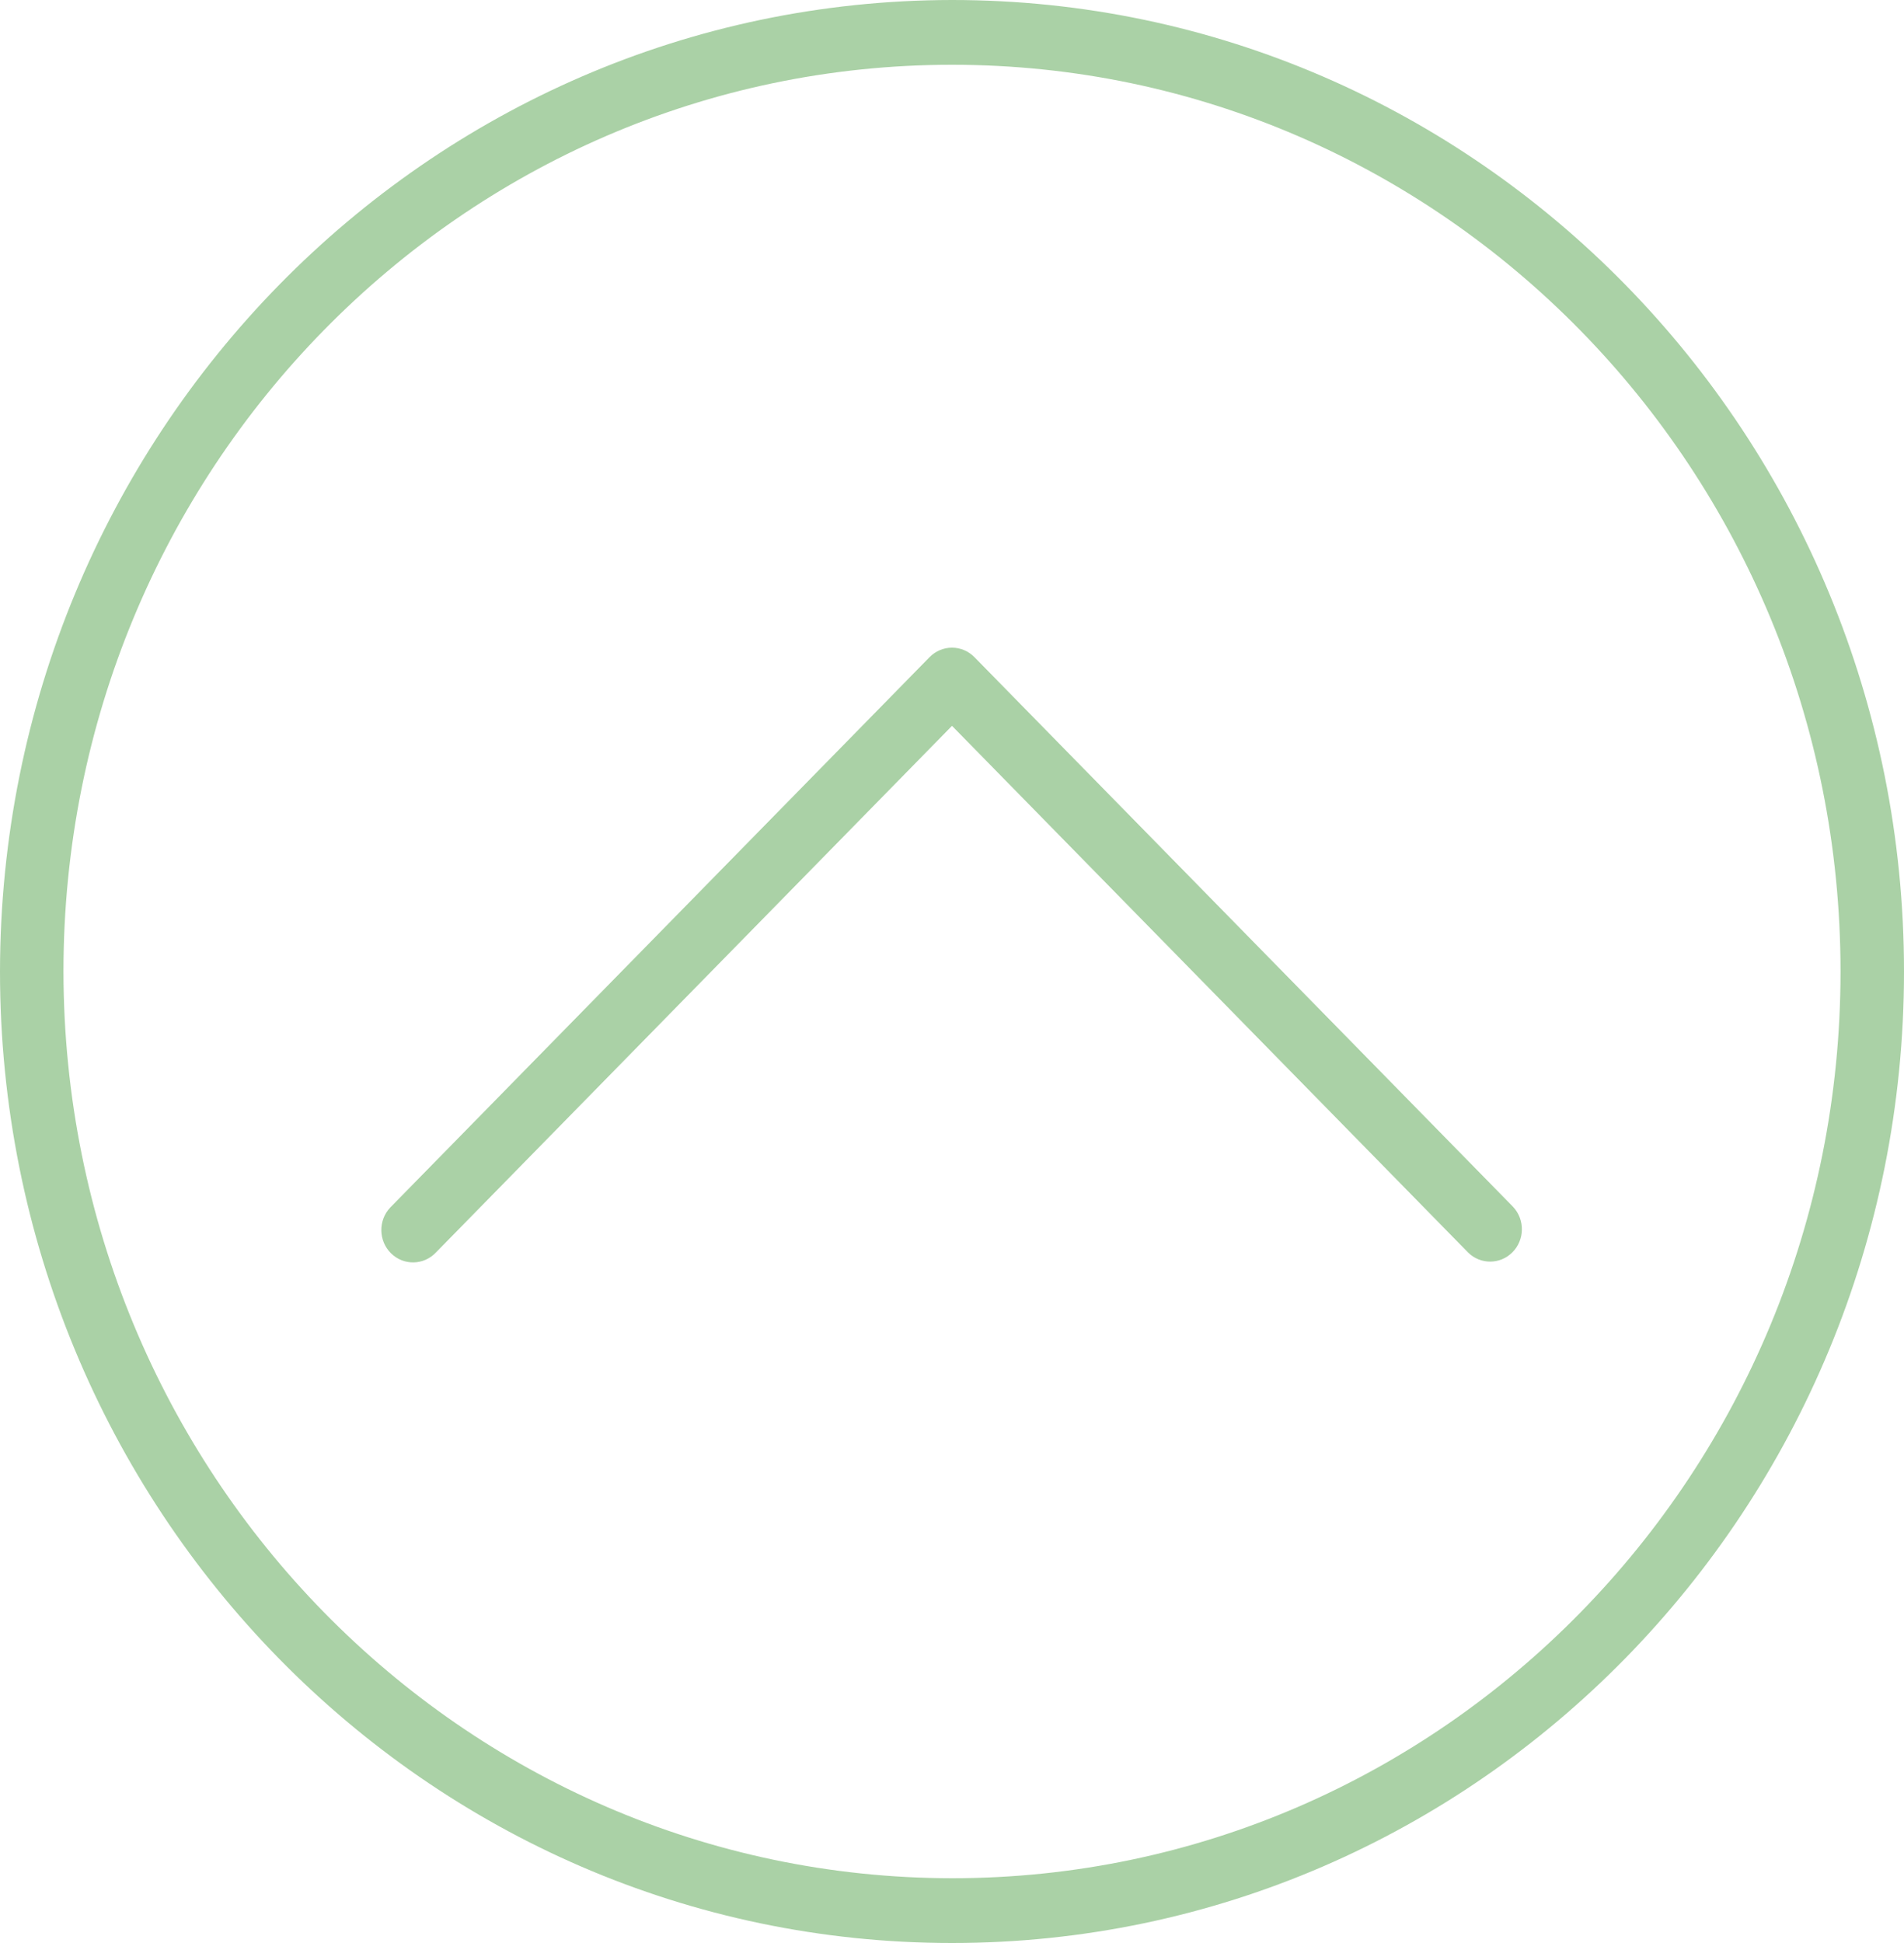<?xml version="1.0" encoding="UTF-8"?> <svg xmlns="http://www.w3.org/2000/svg" width="200" height="204" viewBox="0 0 200 204" fill="none"> <g clip-path="url(#clip0)"> <path d="M100 204C155.228 204 200 158.333 200 102C200 45.667 155.228 -5.72205e-06 100 -5.72205e-06C44.797 0.064 0.063 45.693 4.76837e-06 102C4.76837e-06 158.333 44.772 204 100 204ZM100 6.8C151.547 6.8 193.333 49.422 193.333 102C193.333 154.578 151.547 197.2 100 197.2C48.478 197.14 6.725 154.553 6.667 102C6.667 49.422 48.453 6.8 100 6.8Z" fill="#AAD1A6"></path> <path d="M45.786 131.505L100 76.208L154.213 131.505C155.505 132.778 157.553 132.778 158.844 131.505C160.169 130.201 160.205 128.048 158.926 126.698L102.356 68.996C101.731 68.359 100.884 68 100 68C99.116 68 98.268 68.359 97.643 68.996L41.073 126.698C41.045 126.725 41.018 126.753 40.991 126.781C39.713 128.132 39.749 130.284 41.073 131.589C42.397 132.893 44.507 132.856 45.786 131.505Z" fill="#AAD1A6"></path> </g> <defs> <clipPath id="clip0"> <rect width="200" height="204" fill="white" transform="translate(200 204) rotate(-180)"></rect> </clipPath> </defs> </svg> 